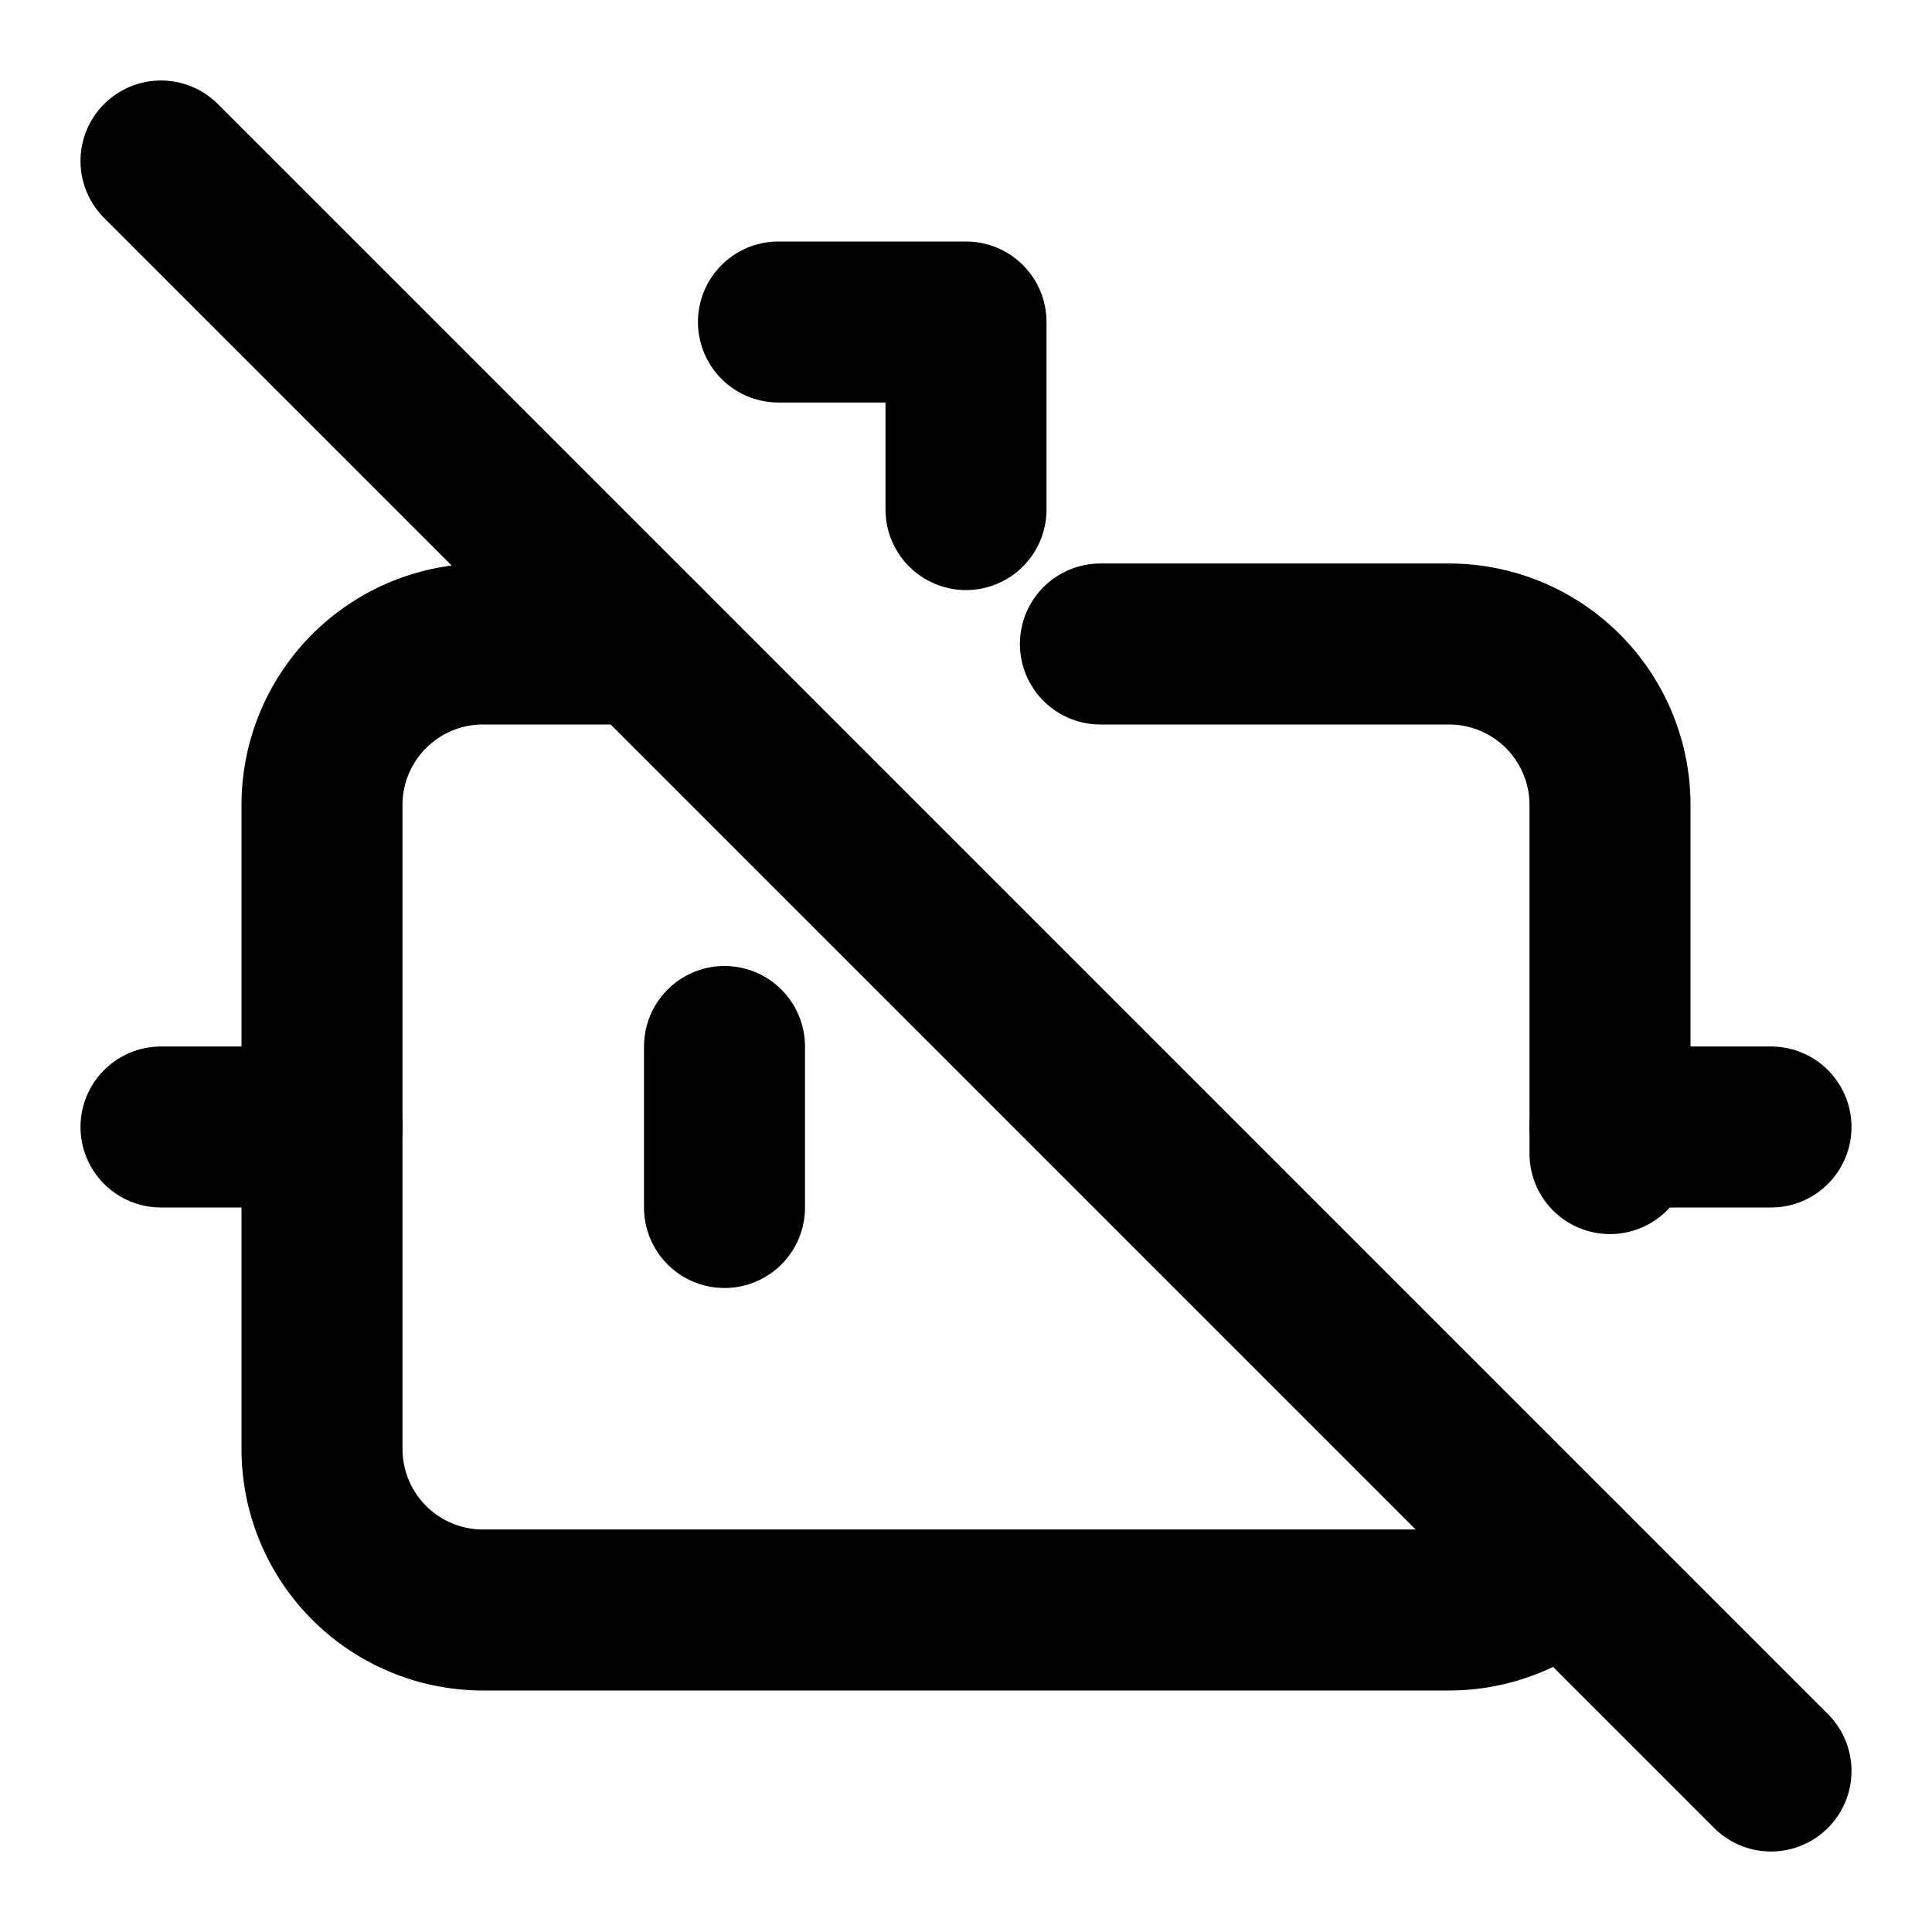 <svg xmlns="http://www.w3.org/2000/svg" viewBox="0 0 24 24" fill="none" stroke="currentColor" stroke-width="2" stroke-linecap="round" stroke-linejoin="round">
  <path d="M13.67 8H18a2 2 0 0 1 2 2v4.33"/>
  <path d="M2 14h2"/>
  <path d="M20 14h2"/>
  <path d="M22 22 2 2"/>
  <path d="M8 8H6a2 2 0 0 0-2 2v8a2 2 0 0 0 2 2h12a2 2 0 0 0 1.414-.586"/>
  <path d="M9 13v2"/>
  <path d="M9.67 4H12v2.33"/>
</svg>